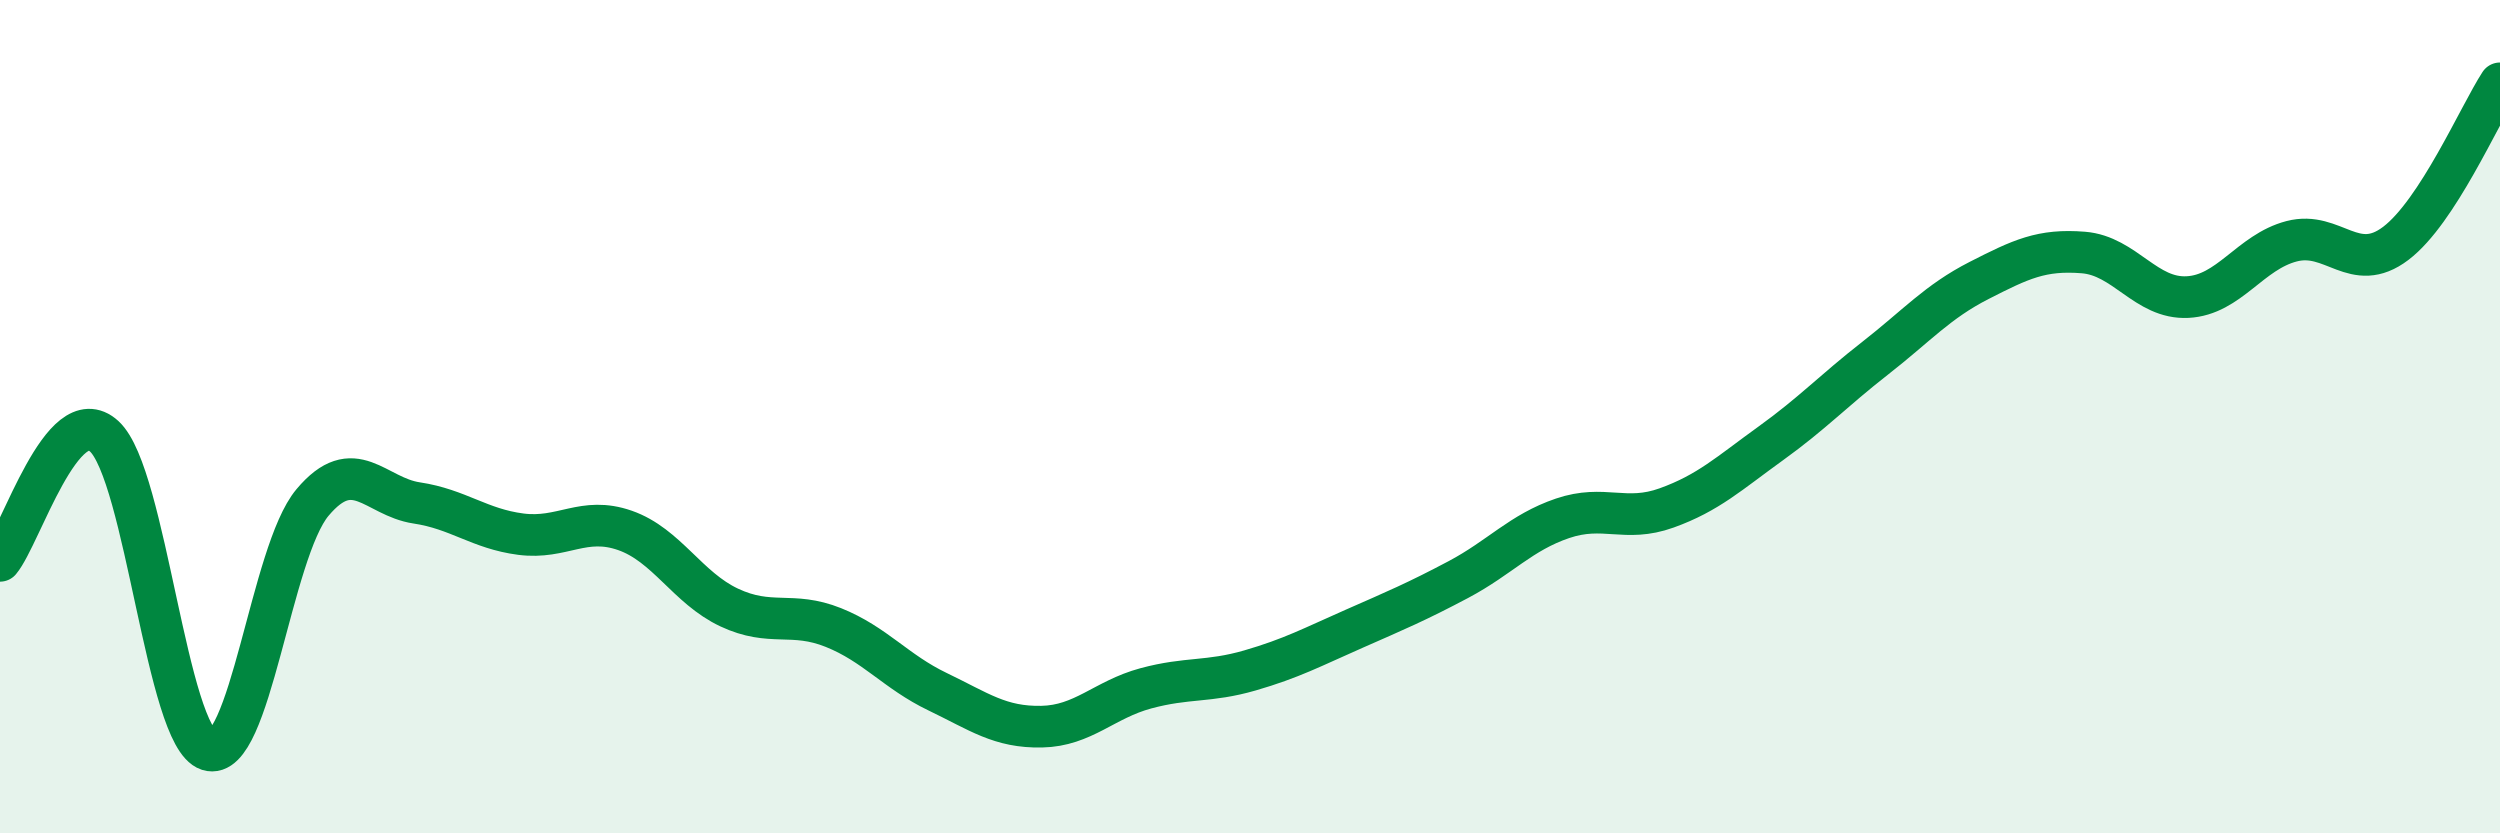 
    <svg width="60" height="20" viewBox="0 0 60 20" xmlns="http://www.w3.org/2000/svg">
      <path
        d="M 0,13.46 C 0.5,12.86 1.5,9.56 2.5,10.47 C 3.5,11.38 4,17.68 5,18 C 6,18.32 6.5,13.25 7.5,12.06 C 8.5,10.87 9,11.92 10,12.07 C 11,12.22 11.5,12.69 12.5,12.82 C 13.5,12.95 14,12.38 15,12.73 C 16,13.08 16.5,14.11 17.5,14.58 C 18.5,15.05 19,14.66 20,15.06 C 21,15.46 21.5,16.12 22.5,16.6 C 23.5,17.08 24,17.46 25,17.44 C 26,17.42 26.5,16.79 27.5,16.52 C 28.5,16.25 29,16.38 30,16.09 C 31,15.8 31.5,15.53 32.5,15.09 C 33.5,14.65 34,14.44 35,13.91 C 36,13.38 36.5,12.78 37.5,12.44 C 38.5,12.1 39,12.55 40,12.19 C 41,11.83 41.5,11.36 42.5,10.64 C 43.5,9.92 44,9.38 45,8.6 C 46,7.82 46.5,7.24 47.5,6.73 C 48.5,6.22 49,5.98 50,6.06 C 51,6.14 51.5,7.18 52.5,7.13 C 53.5,7.08 54,6.05 55,5.79 C 56,5.53 56.5,6.6 57.5,5.84 C 58.5,5.08 59.5,2.77 60,2L60 20L0 20Z"
        fill="#008740"
        opacity="0.1"
        stroke-linecap="round"
        stroke-linejoin="round"
      />
      <path
        d="M 0,13.46 C 0.5,12.86 1.5,9.56 2.5,10.47 C 3.5,11.38 4,17.68 5,18 C 6,18.32 6.5,13.25 7.5,12.06 C 8.5,10.87 9,11.92 10,12.07 C 11,12.22 11.5,12.69 12.5,12.82 C 13.5,12.95 14,12.38 15,12.73 C 16,13.08 16.5,14.11 17.5,14.58 C 18.5,15.05 19,14.66 20,15.06 C 21,15.46 21.5,16.12 22.5,16.6 C 23.5,17.08 24,17.46 25,17.44 C 26,17.42 26.5,16.79 27.5,16.52 C 28.5,16.25 29,16.38 30,16.09 C 31,15.8 31.5,15.53 32.5,15.09 C 33.5,14.65 34,14.44 35,13.91 C 36,13.38 36.5,12.78 37.5,12.44 C 38.5,12.1 39,12.55 40,12.19 C 41,11.83 41.5,11.36 42.5,10.64 C 43.5,9.92 44,9.38 45,8.6 C 46,7.82 46.5,7.24 47.5,6.73 C 48.5,6.22 49,5.98 50,6.06 C 51,6.14 51.5,7.18 52.5,7.13 C 53.5,7.08 54,6.05 55,5.79 C 56,5.53 56.5,6.6 57.5,5.84 C 58.5,5.08 59.5,2.77 60,2"
        stroke="#008740"
        stroke-width="1"
        fill="none"
        stroke-linecap="round"
        stroke-linejoin="round"
      />
    </svg>
  